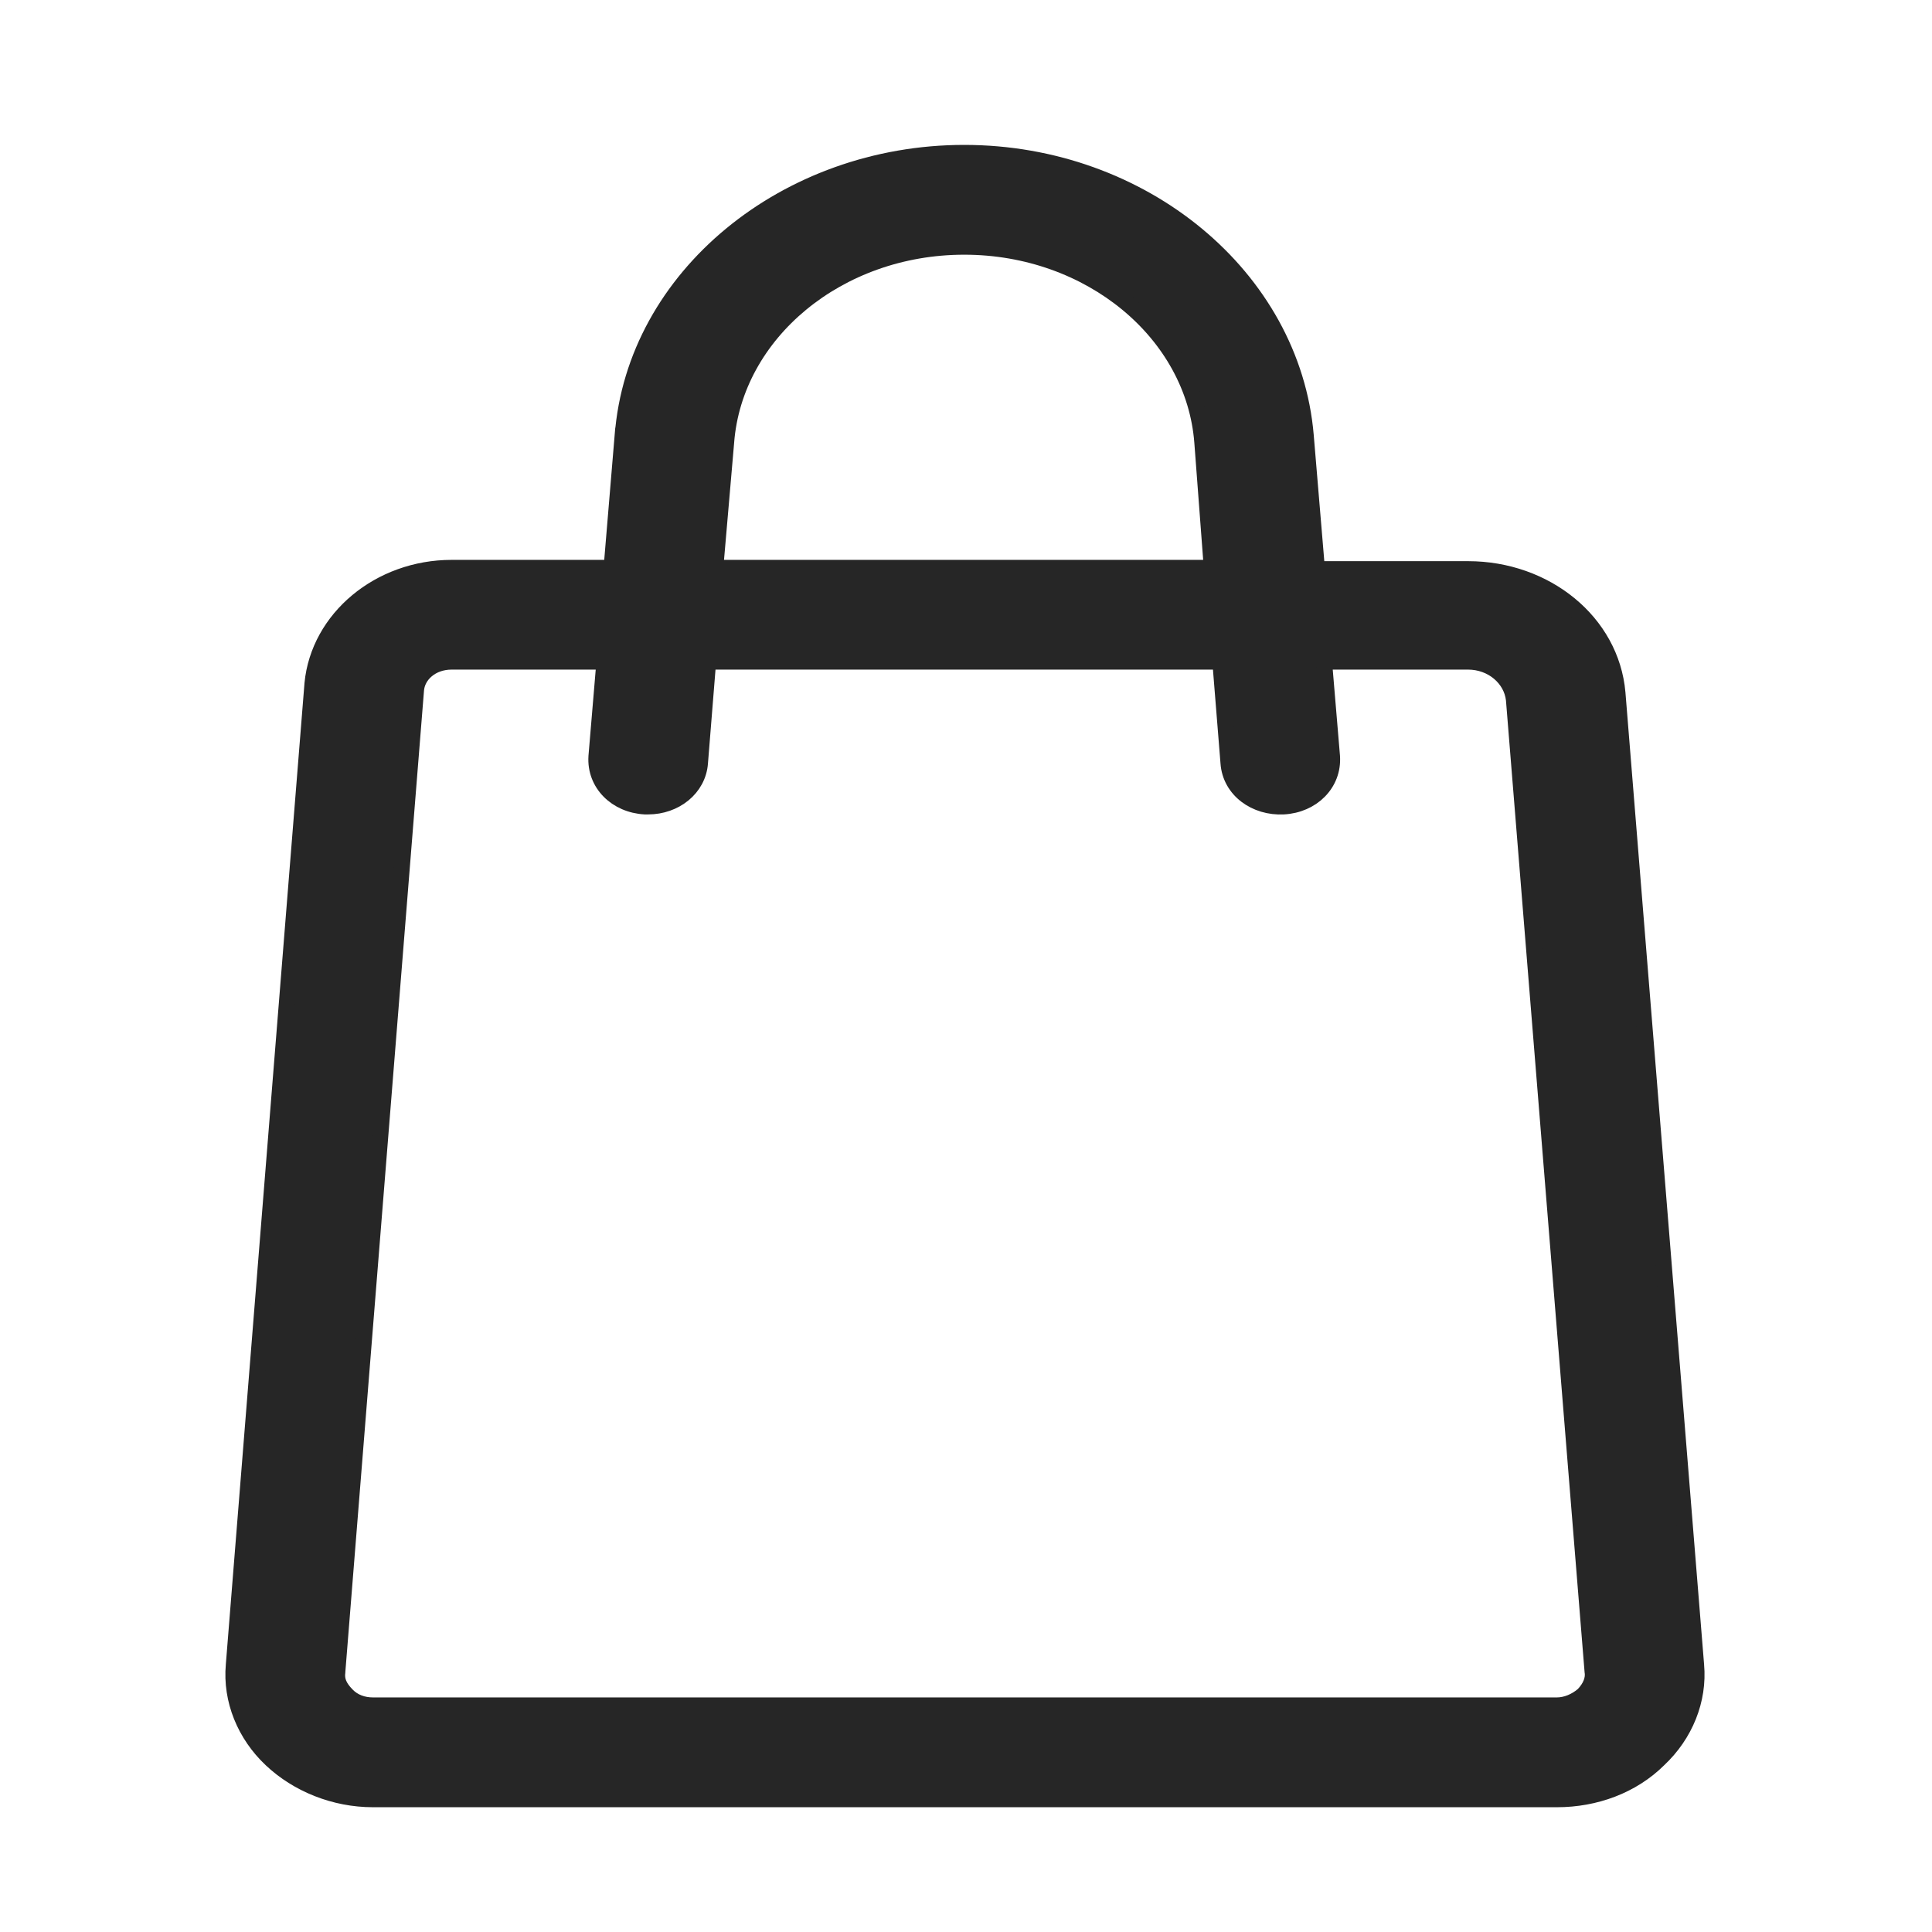 <svg width="24" height="24" viewBox="0 0 24 24" fill="none" xmlns="http://www.w3.org/2000/svg">
<path d="M16.22 5.412L16.22 5.412C16.052 3.44 14.191 1.9 11.978 1.9C9.766 1.9 7.885 3.44 7.736 5.413C7.736 5.413 7.735 5.413 7.735 5.413L7.598 7.055H5.61C4.716 7.055 3.96 7.681 3.882 8.494L3.882 8.494L3.882 8.496L2.905 20.683C2.905 20.683 2.905 20.684 2.905 20.684C2.866 21.118 3.043 21.549 3.371 21.857C3.697 22.164 4.156 22.35 4.633 22.35H19.341C19.816 22.35 20.276 22.182 20.604 21.856C20.932 21.548 21.108 21.118 21.069 20.684C21.069 20.684 21.069 20.683 21.069 20.683L20.092 8.608L20.092 8.607C20.014 7.728 19.202 7.071 18.237 7.071H16.359L16.22 5.412ZM9.02 5.493L9.02 5.493L9.02 5.492C9.124 4.141 10.409 3.064 11.978 3.064C13.546 3.064 14.832 4.141 14.936 5.492L14.936 5.492L15.054 7.055H8.885L9.02 5.493ZM16.546 9.395L16.447 8.218H18.237C18.535 8.218 18.777 8.426 18.807 8.69L19.784 20.765L19.784 20.765L19.785 20.77C19.797 20.859 19.762 20.957 19.67 21.054C19.576 21.135 19.456 21.186 19.341 21.186H4.633C4.51 21.186 4.393 21.146 4.307 21.056C4.212 20.958 4.176 20.874 4.19 20.769L4.19 20.769L4.19 20.765L5.167 8.576L5.167 8.576L5.167 8.575C5.181 8.381 5.362 8.218 5.61 8.218H7.509L7.41 9.395L7.41 9.395L7.41 9.396C7.387 9.734 7.657 9.998 8.011 10.017L8.011 10.017H8.016H8.052C8.383 10.017 8.672 9.794 8.695 9.475C8.695 9.475 8.695 9.475 8.695 9.474L8.796 8.218H15.16L15.261 9.474C15.261 9.474 15.261 9.474 15.261 9.475C15.284 9.814 15.597 10.035 15.945 10.017C16.299 9.998 16.569 9.734 16.546 9.396L16.546 9.396L16.546 9.395Z" fill="#262626" stroke="#262626" stroke-width="0.2"/>
</svg>
